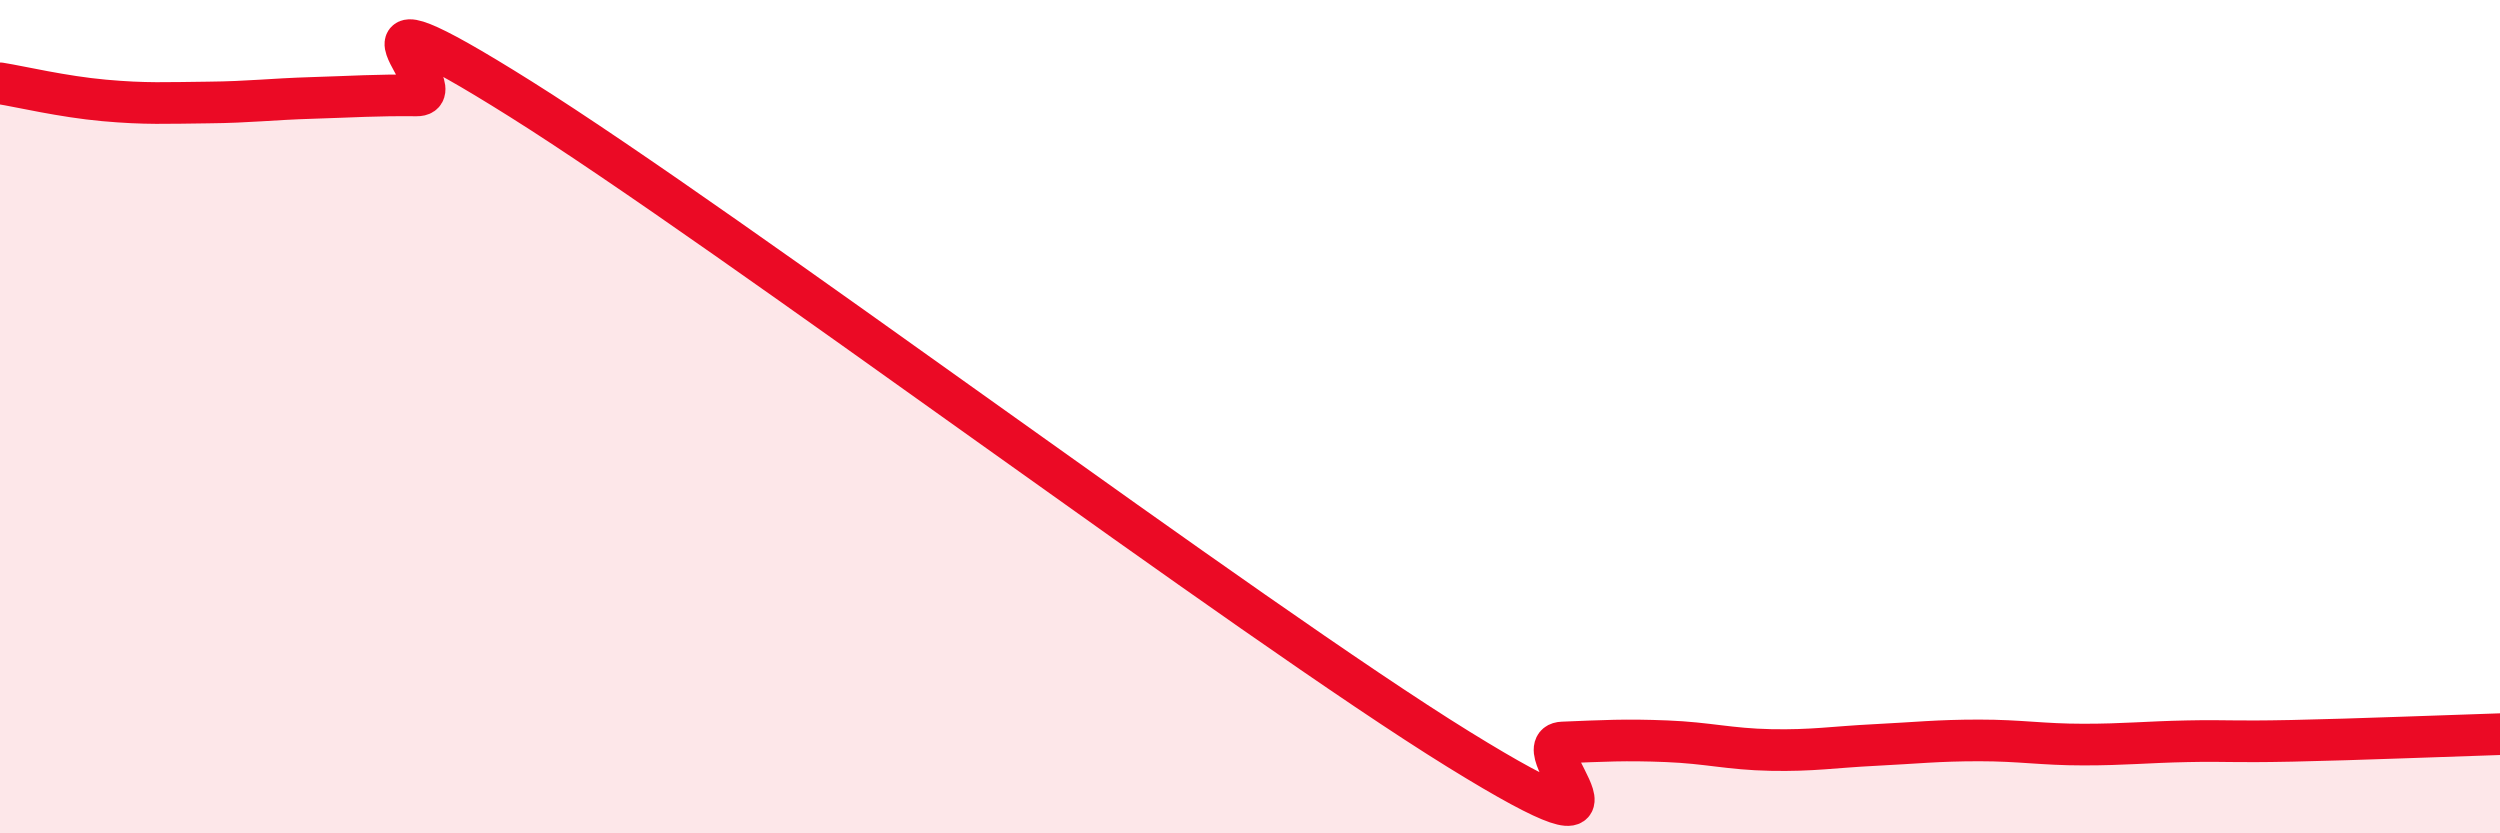 
    <svg width="60" height="20" viewBox="0 0 60 20" xmlns="http://www.w3.org/2000/svg">
      <path
        d="M 0,2 C 0.5,2.08 1.5,2.32 2.5,2.41 C 3.5,2.5 4,2.47 5,2.46 C 6,2.45 6.5,2.38 7.5,2.35 C 8.5,2.32 9,2.28 10,2.29 C 11,2.3 7.5,-0.76 12.5,2.38 C 17.5,5.52 30,14.89 35,17.98 C 40,21.07 36.5,17.86 37.5,17.82 C 38.5,17.78 39,17.75 40,17.79 C 41,17.83 41.5,17.98 42.5,18 C 43.5,18.02 44,17.93 45,17.88 C 46,17.83 46.5,17.77 47.5,17.77 C 48.5,17.77 49,17.87 50,17.87 C 51,17.87 51.5,17.81 52.5,17.79 C 53.5,17.77 53.5,17.81 55,17.78 C 56.5,17.75 59,17.65 60,17.62L60 20L0 20Z"
        fill="#EB0A25"
        opacity="0.1"
        stroke-linecap="round"
        stroke-linejoin="round"
      />
      <path
        d="M 0,2 C 0.5,2.08 1.5,2.32 2.5,2.41 C 3.5,2.5 4,2.47 5,2.46 C 6,2.45 6.5,2.38 7.5,2.35 C 8.5,2.32 9,2.28 10,2.29 C 11,2.3 7.5,-0.76 12.5,2.38 C 17.5,5.52 30,14.89 35,17.98 C 40,21.07 36.5,17.86 37.5,17.82 C 38.5,17.78 39,17.75 40,17.79 C 41,17.83 41.5,17.98 42.5,18 C 43.5,18.02 44,17.93 45,17.88 C 46,17.83 46.5,17.77 47.5,17.77 C 48.5,17.77 49,17.87 50,17.87 C 51,17.87 51.5,17.81 52.5,17.79 C 53.5,17.77 53.5,17.81 55,17.78 C 56.5,17.75 59,17.65 60,17.62"
        stroke="#EB0A25"
        stroke-width="1"
        fill="none"
        stroke-linecap="round"
        stroke-linejoin="round"
      />
    </svg>
  